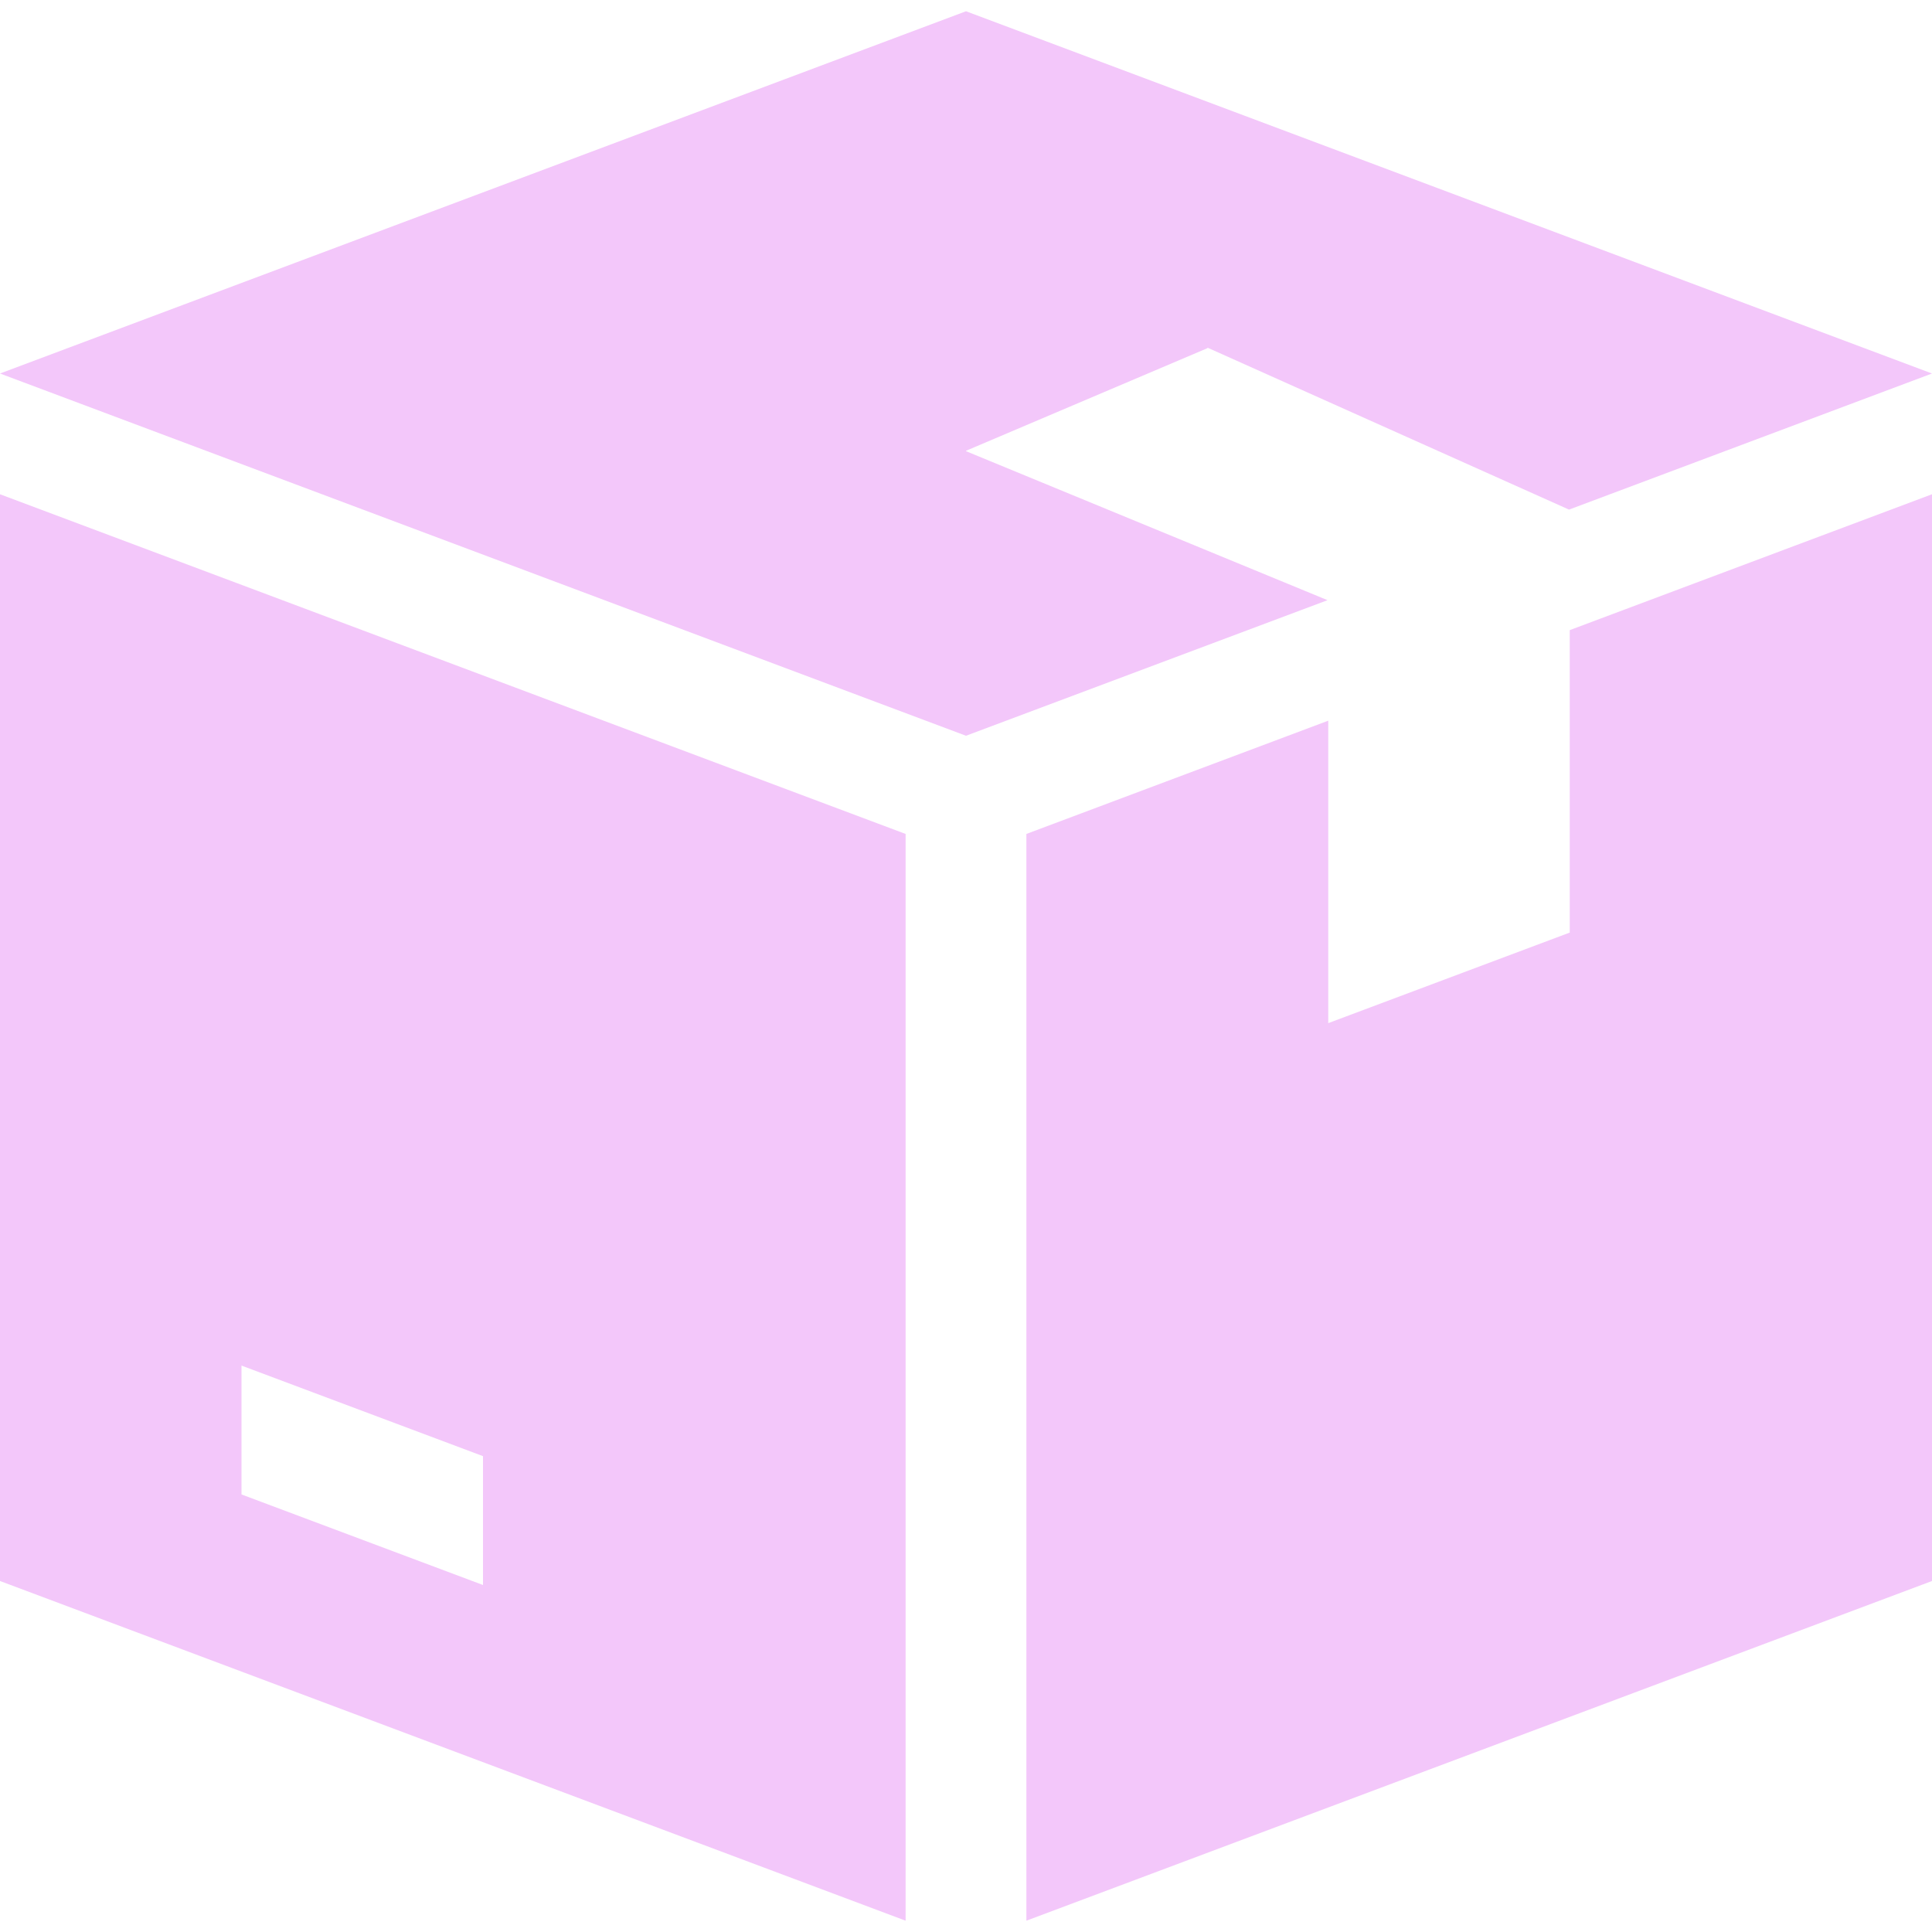 <svg width="40" height="40" viewBox="0 0 40 40" fill="none" xmlns="http://www.w3.org/2000/svg">
<g clip-path="url(#clip0_567_1058)">
<path d="M25 7.208V7.198L32.485 10.551L40 7.733L20 0.233L0 7.733L20 15.233L27.485 12.426L20 9.341V9.333L25 7.208ZM0 10.233V32.733L18.75 39.766V17.266L0 10.233ZM10 32.816L5 30.941V28.273L10 30.148V32.816ZM32.5 13.046V19.308L27.5 21.183V14.921L21.25 17.266V39.766L40 32.733V10.233L32.5 13.046Z" fill="#F3C7FA"/>
</g>
<defs>
<clipPath id="clip0_567_1058">
<rect width="40" height="40" fill="white"/>
</clipPath>
</defs>
</svg>

